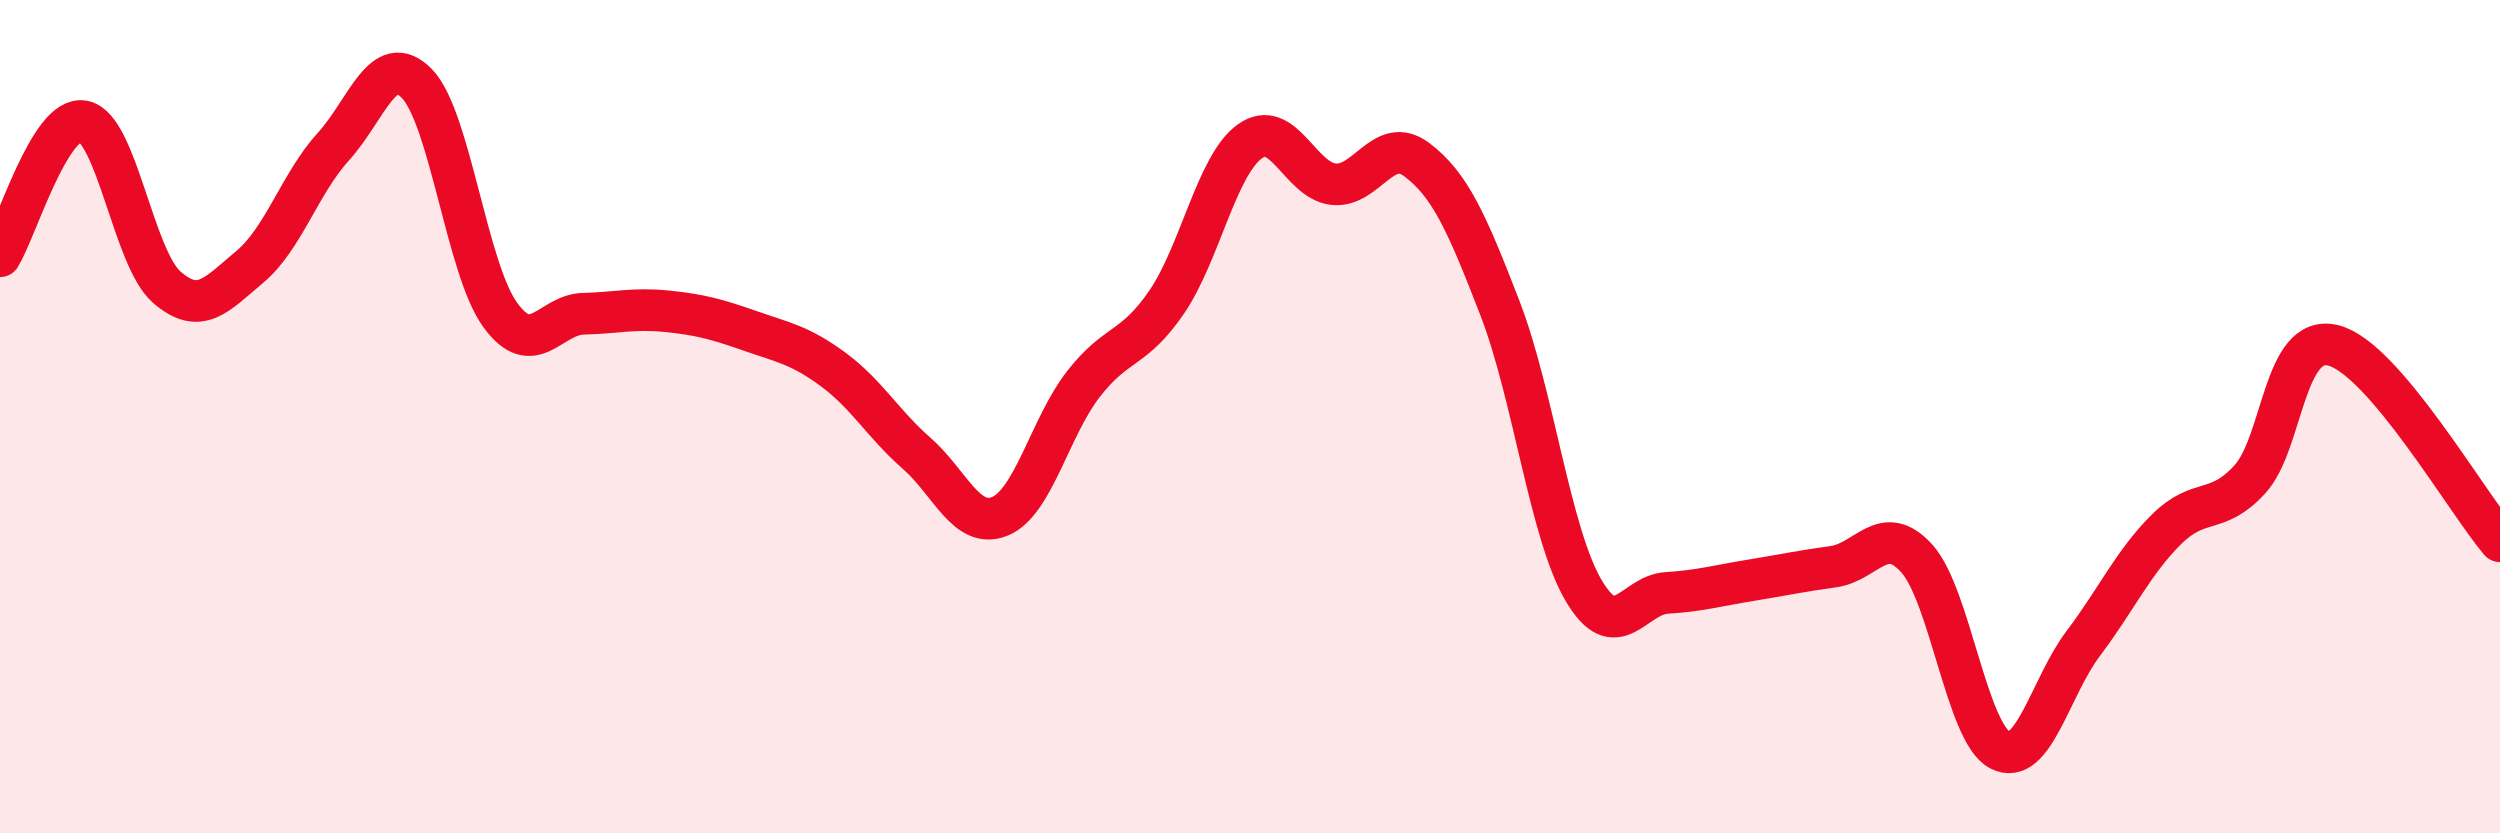 
    <svg width="60" height="20" viewBox="0 0 60 20" xmlns="http://www.w3.org/2000/svg">
      <path
        d="M 0,6.15 C 0.4,5.5 1.2,2.76 2,2.91 C 2.8,3.06 3.2,6.19 4,6.89 C 4.8,7.59 5.2,7.07 6,6.4 C 6.8,5.73 7.2,4.4 8,3.52 C 8.8,2.64 9.2,1.19 10,2 C 10.8,2.81 11.2,6.44 12,7.55 C 12.8,8.66 13.2,7.55 14,7.53 C 14.8,7.51 15.2,7.39 16,7.47 C 16.8,7.55 17.2,7.66 18,7.94 C 18.8,8.22 19.2,8.28 20,8.87 C 20.8,9.46 21.2,10.18 22,10.88 C 22.8,11.58 23.2,12.72 24,12.39 C 24.8,12.06 25.2,10.25 26,9.22 C 26.8,8.19 27.2,8.42 28,7.25 C 28.8,6.08 29.2,3.96 30,3.39 C 30.8,2.82 31.2,4.33 32,4.42 C 32.8,4.51 33.2,3.23 34,3.83 C 34.8,4.43 35.2,5.33 36,7.4 C 36.8,9.47 37.2,12.79 38,14.16 C 38.8,15.53 39.2,14.28 40,14.23 C 40.8,14.18 41.2,14.06 42,13.93 C 42.8,13.8 43.2,13.71 44,13.6 C 44.8,13.49 45.2,12.52 46,13.4 C 46.8,14.28 47.2,17.59 48,18 C 48.8,18.41 49.2,16.5 50,15.44 C 50.8,14.38 51.2,13.49 52,12.7 C 52.8,11.91 53.2,12.38 54,11.5 C 54.8,10.62 54.8,7.99 56,8.29 C 57.2,8.59 59.2,12.05 60,12.99L60 20L0 20Z"
        fill="#EB0A25"
        opacity="0.1"
        stroke-linecap="round"
        stroke-linejoin="round"
      />
      <path
        d="M 0,6.15 C 0.4,5.5 1.2,2.76 2,2.91 C 2.8,3.06 3.2,6.19 4,6.89 C 4.8,7.59 5.2,7.07 6,6.4 C 6.8,5.73 7.2,4.4 8,3.52 C 8.8,2.64 9.2,1.19 10,2 C 10.8,2.81 11.2,6.44 12,7.55 C 12.8,8.66 13.2,7.55 14,7.53 C 14.8,7.51 15.2,7.39 16,7.47 C 16.8,7.55 17.2,7.66 18,7.94 C 18.8,8.22 19.2,8.28 20,8.87 C 20.8,9.46 21.2,10.18 22,10.88 C 22.8,11.58 23.2,12.72 24,12.39 C 24.8,12.06 25.2,10.25 26,9.22 C 26.8,8.19 27.2,8.42 28,7.25 C 28.8,6.08 29.2,3.96 30,3.39 C 30.8,2.82 31.2,4.33 32,4.42 C 32.8,4.51 33.2,3.23 34,3.83 C 34.8,4.43 35.2,5.33 36,7.4 C 36.8,9.47 37.2,12.79 38,14.16 C 38.8,15.53 39.2,14.28 40,14.23 C 40.8,14.18 41.2,14.06 42,13.93 C 42.8,13.8 43.2,13.71 44,13.6 C 44.8,13.49 45.2,12.52 46,13.4 C 46.8,14.28 47.2,17.59 48,18 C 48.8,18.41 49.2,16.5 50,15.44 C 50.8,14.38 51.2,13.49 52,12.7 C 52.8,11.91 53.2,12.38 54,11.5 C 54.8,10.62 54.8,7.99 56,8.29 C 57.2,8.59 59.2,12.05 60,12.99"
        stroke="#EB0A25"
        stroke-width="1"
        fill="none"
        stroke-linecap="round"
        stroke-linejoin="round"
      />
    </svg>
  
